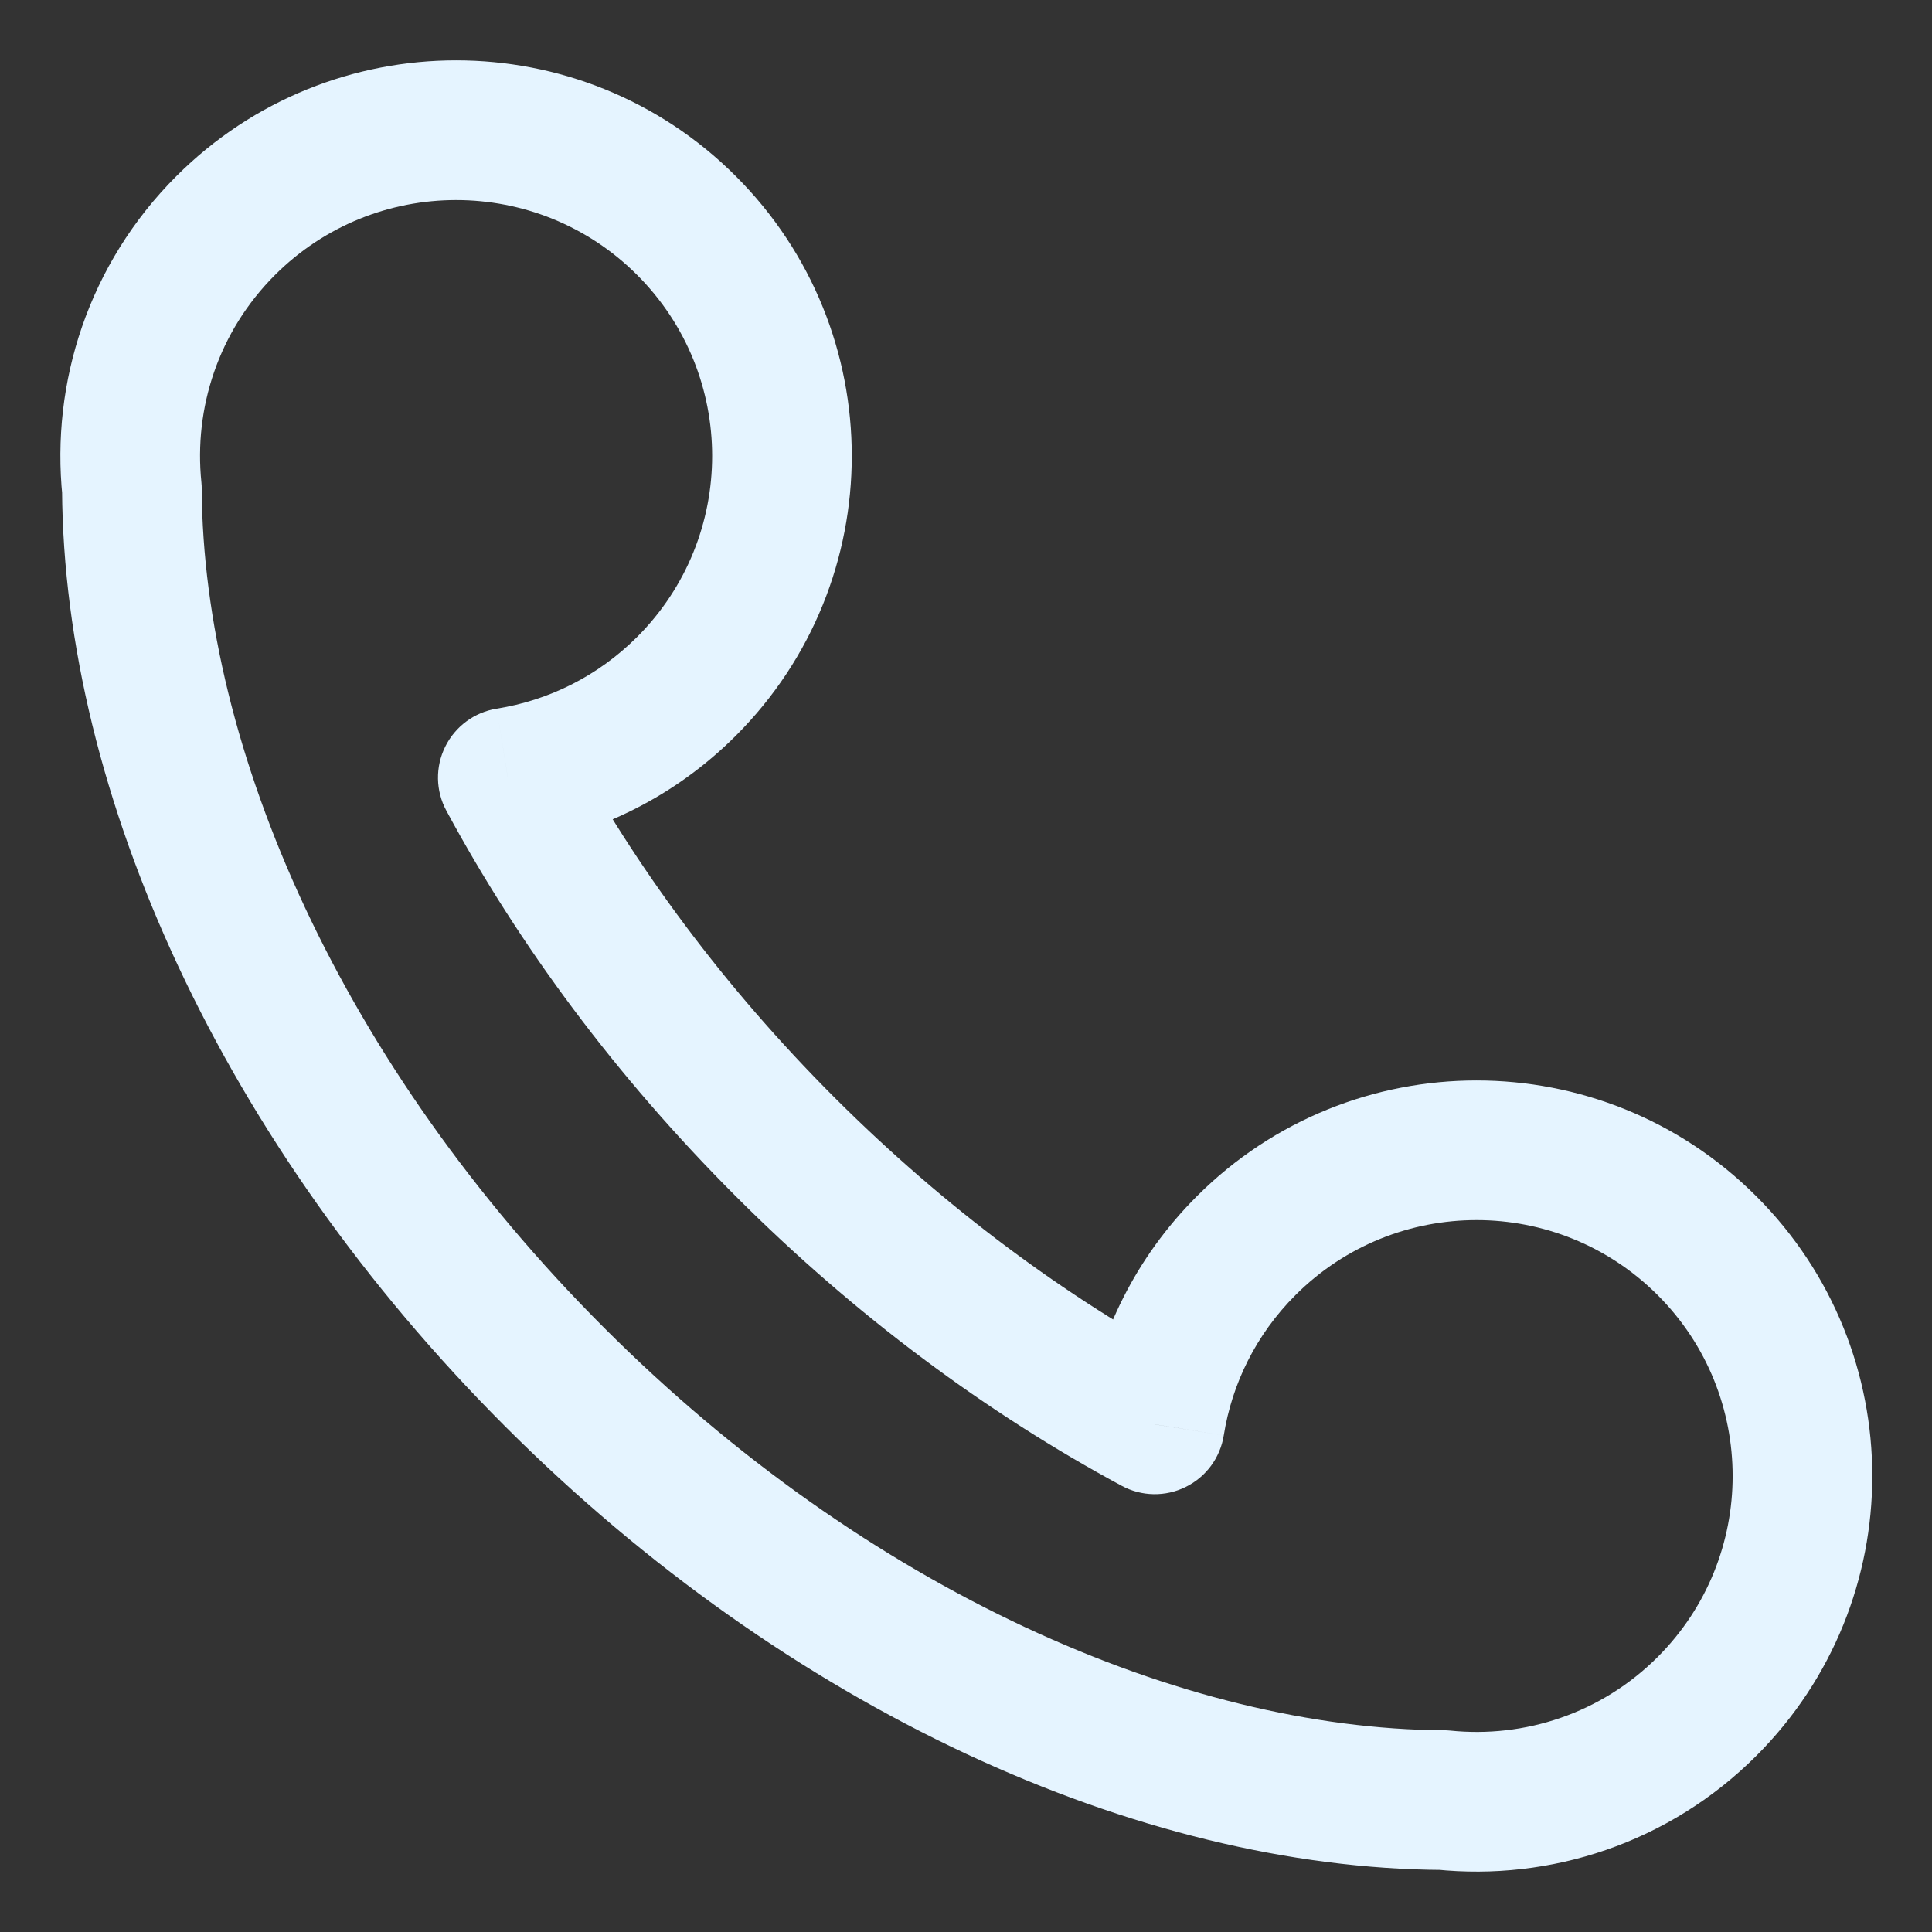 <svg width="24" height="24" viewBox="0 0 24 24" fill="none" xmlns="http://www.w3.org/2000/svg">
<rect x="0" y="0" width="24" height="24" fill="#333333" stroke="none"/>
<path d="M1.639 6.081L2.506 6.076C2.506 6.048 2.505 6.02 2.502 5.992L1.639 6.081ZM17.925 22.361L18.014 21.498C17.986 21.495 17.958 21.494 17.93 21.494L17.925 22.361ZM6.308 9.66L6.171 8.803C5.894 8.847 5.655 9.024 5.531 9.275C5.406 9.527 5.411 9.824 5.545 10.071L6.308 9.66ZM14.345 17.694L13.934 18.457C14.181 18.591 14.478 18.596 14.73 18.471C14.982 18.347 15.158 18.108 15.202 17.831L14.345 17.694ZM3.416 3.416C4.659 2.175 6.673 2.175 7.915 3.416L9.141 2.189C7.222 0.27 4.11 0.27 2.19 2.189L3.416 3.416ZM7.915 3.416C9.157 4.658 9.157 6.67 7.915 7.912L9.141 9.139C11.061 7.22 11.061 4.108 9.141 2.189L7.915 3.416ZM16.093 16.088C17.335 14.846 19.349 14.846 20.592 16.088L21.818 14.861C19.898 12.942 16.786 12.942 14.867 14.861L16.093 16.088ZM20.592 16.088C21.834 17.33 21.834 19.342 20.592 20.584L21.818 21.811C23.738 19.892 23.738 16.78 21.818 14.861L20.592 16.088ZM7.506 16.496C4.237 13.229 2.525 9.303 2.506 6.076L0.771 6.086C0.793 9.869 2.766 14.211 6.279 17.723L7.506 16.496ZM2.502 5.992C2.407 5.071 2.712 4.12 3.416 3.416L2.19 2.189C1.101 3.278 0.63 4.752 0.776 6.17L2.502 5.992ZM20.592 20.584C19.887 21.288 18.936 21.593 18.014 21.498L17.836 23.224C19.255 23.37 20.729 22.9 21.818 21.811L20.592 20.584ZM17.93 21.494C14.702 21.475 10.774 19.763 7.506 16.496L6.279 17.723C9.793 21.235 14.136 23.207 17.92 23.229L17.93 21.494ZM7.915 7.912C7.422 8.405 6.81 8.701 6.171 8.803L6.445 10.516C7.432 10.358 8.381 9.899 9.141 9.139L7.915 7.912ZM10.368 13.635C8.994 12.261 7.89 10.765 7.072 9.248L5.545 10.071C6.445 11.741 7.652 13.373 9.142 14.862L10.368 13.635ZM15.202 17.831C15.304 17.193 15.6 16.581 16.093 16.088L14.867 14.861C14.107 15.621 13.647 16.57 13.489 17.556L15.202 17.831ZM14.757 16.93C13.239 16.112 11.742 15.008 10.368 13.635L9.142 14.862C10.631 16.351 12.264 17.557 13.934 18.457L14.757 16.93Z" fill="#E5F4FF"/>
</svg>
